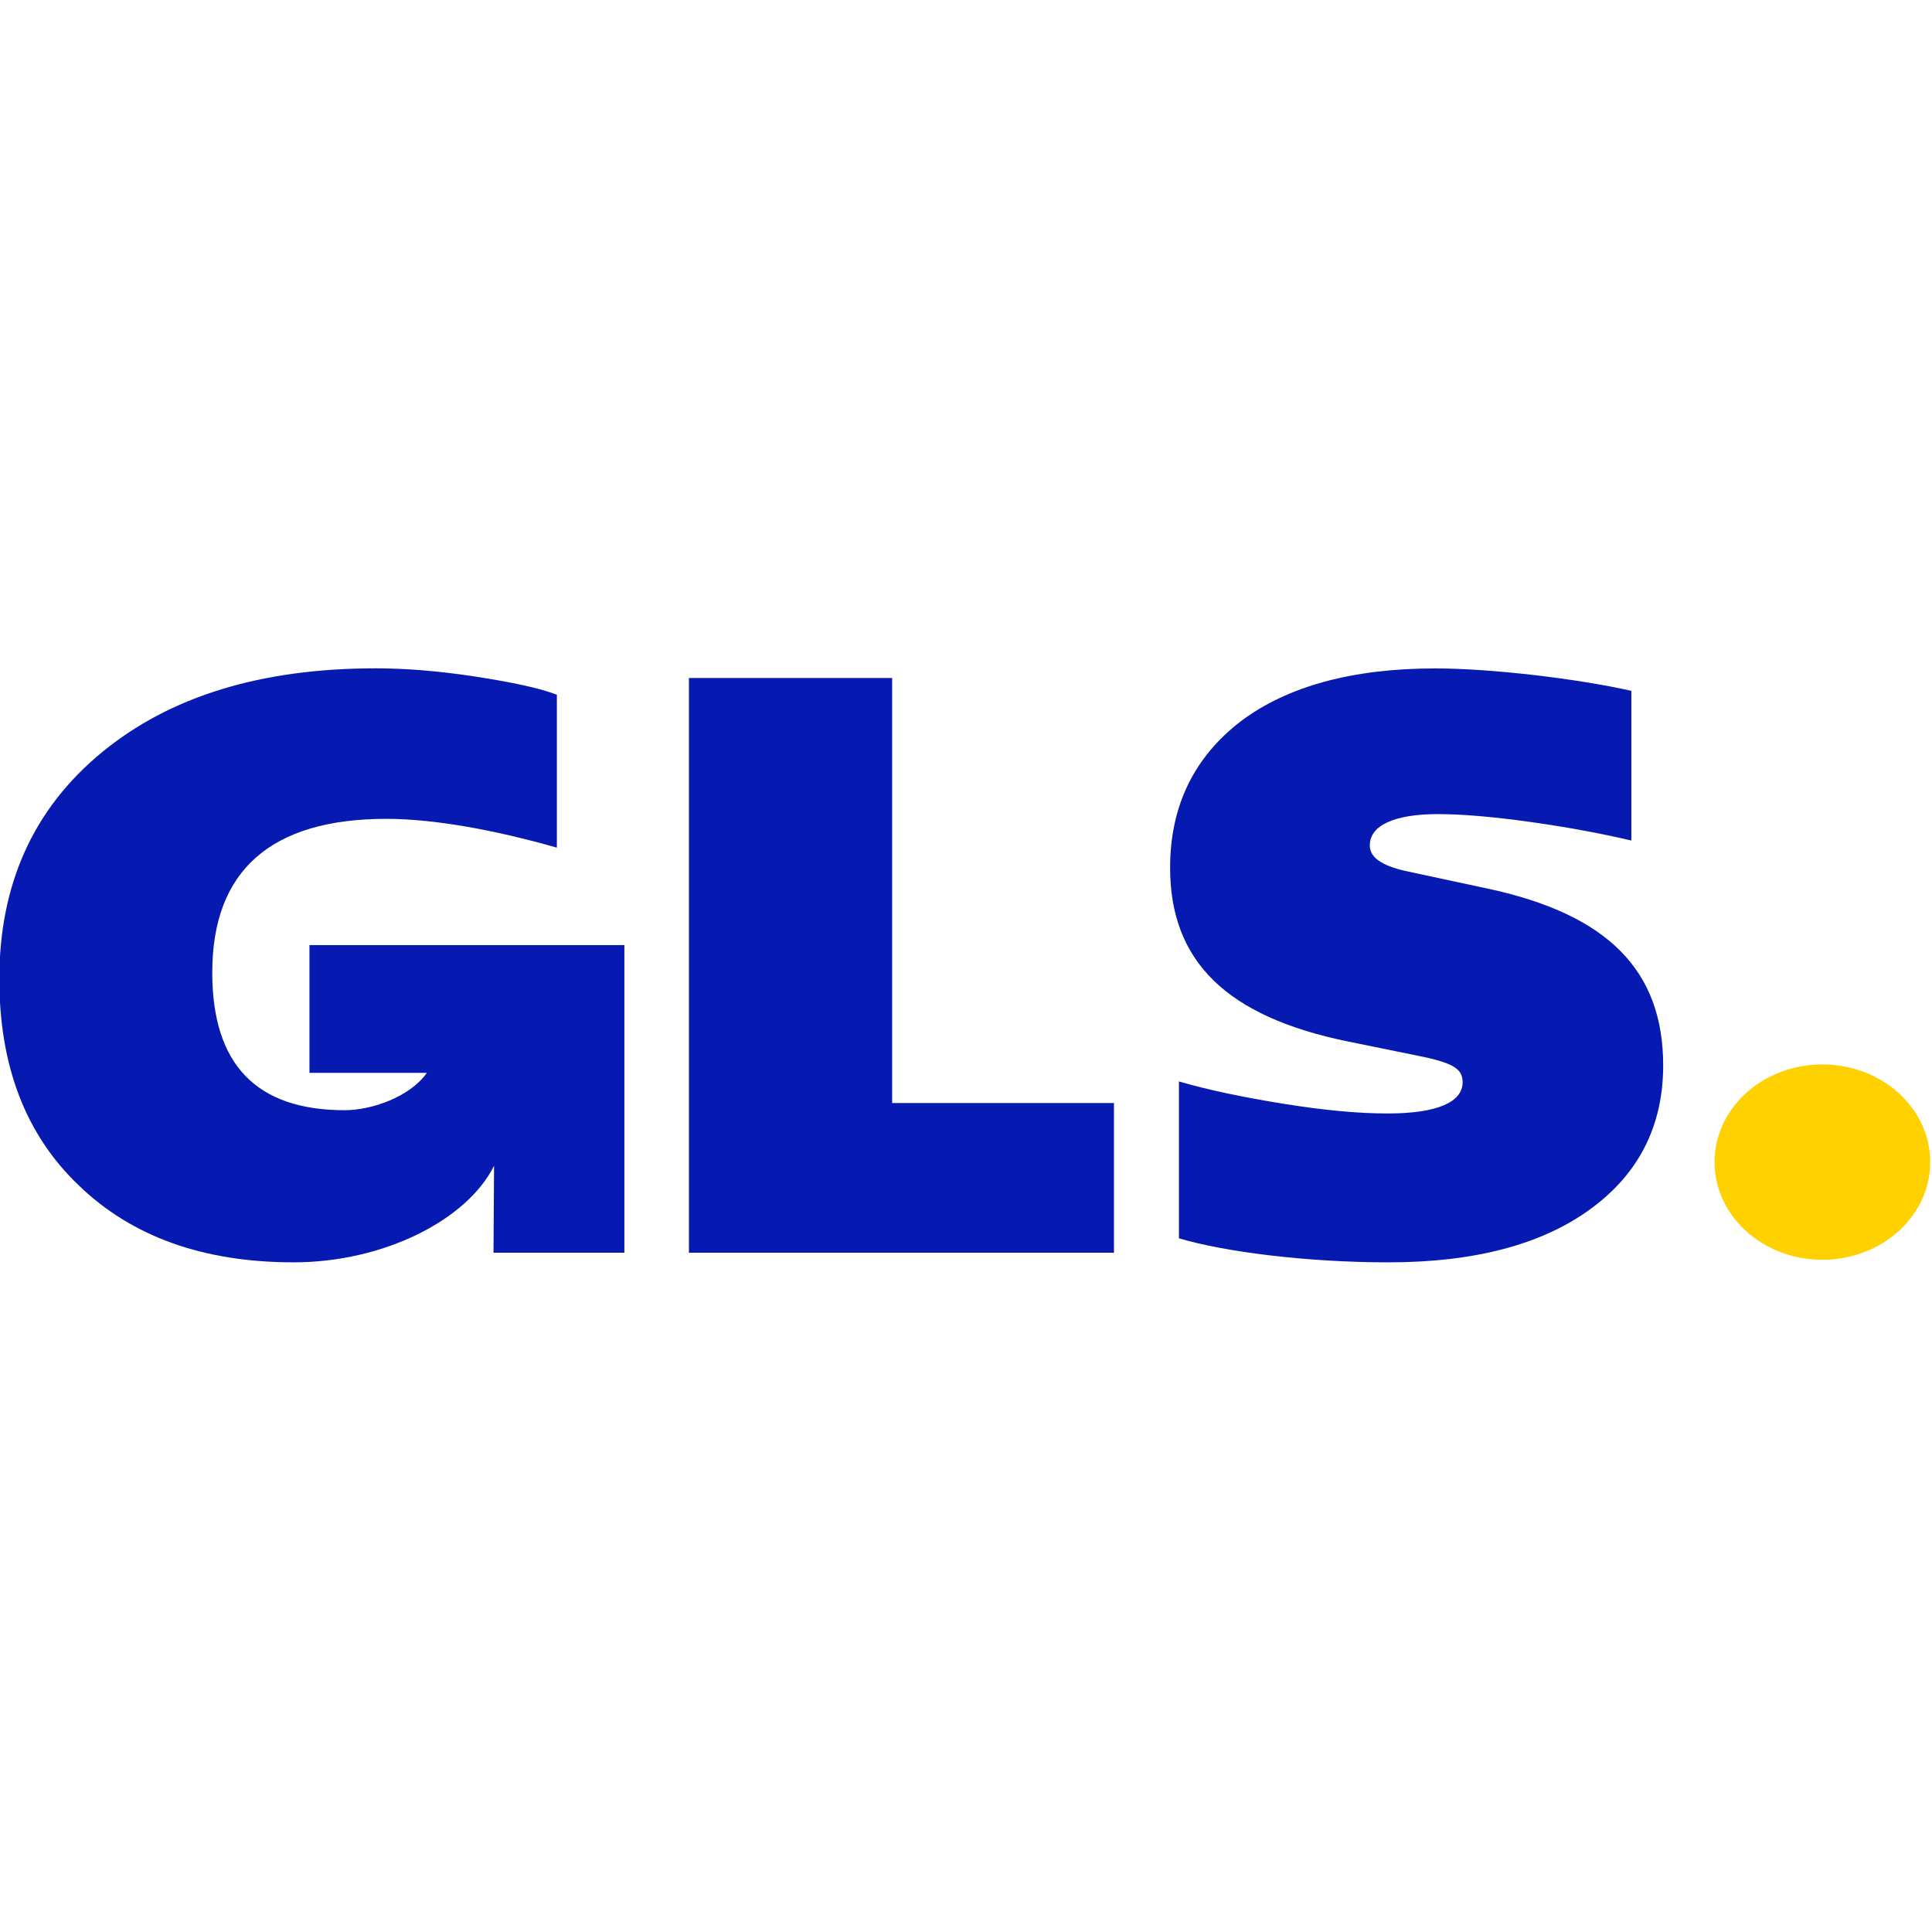 <?xml version="1.0" encoding="UTF-8" standalone="no"?>
<!-- Created with Inkscape (http://www.inkscape.org/) -->

<svg
   width="128"
   height="128"
   viewBox="0 0 33.867 33.867"
   version="1.1"
   id="svg5"
   xml:space="preserve"
   xmlns="http://www.w3.org/2000/svg"
   xmlns:svg="http://www.w3.org/2000/svg"><defs
     id="defs2"><clipPath
       id="clip0_6596_74409"><rect
         width="54.375"
         height="22.597"
         fill="#ffffff"
         transform="translate(22.75,13.75)"
         id="rect6"
         x="0"
         y="0" /></clipPath></defs><g
     id="layer1"><g
       style="fill:none;stroke-width:0.347"
       id="g1"
       transform="matrix(0.763,0,0,0.763,-21.227,-2.197)"><g
         clip-path="url(#clip0_6596_74409)"
         id="g6"
         style="stroke-width:0.347"><mask
           id="mask0_6596_74409"
           maskUnits="userSpaceOnUse"
           x="22"
           y="13"
           width="56"
           height="24"><path
             d="M 22.75,13.748 H 77.125 V 36.346 H 22.75 Z"
             fill="#ffffff"
             id="path1" /></mask><g
           mask="url(#mask0_6596_74409)"
           id="g5"
           style="stroke-width:0.347"><path
             d="m 69.688,27.334 c 1.368,0 2.478,1.005 2.478,2.244 0,1.239 -1.109,2.244 -2.478,2.244 -1.368,0 -2.477,-1.005 -2.477,-2.244 0,-1.24 1.109,-2.244 2.477,-2.244 z"
             fill="#ffd100"
             id="path2"
             style="stroke-width:0.347" /><path
             d="m 34.93,24.592 v 2.936 h 2.697 c -0.394,0.56 -1.282,0.858 -1.885,0.858 -2.03,0 -3.045,-1.048 -3.045,-3.163 0,-2.336 1.34,-3.531 3.999,-3.531 1.056,0 2.436,0.239 3.918,0.662 v -3.513 c -0.426,-0.165 -1.076,-0.294 -1.908,-0.423 -0.853,-0.129 -1.604,-0.184 -2.253,-0.184 -2.639,0 -4.73,0.644 -6.293,1.931 -1.563,1.287 -2.355,3.016 -2.355,5.205 0,2.005 0.609,3.586 1.827,4.745 1.218,1.177 2.862,1.766 4.933,1.766 2.079,0 3.99,-0.978 4.606,-2.219 l -0.013,1.998 h 3.007 v -7.068 z"
             fill="#061ab1"
             id="path3"
             style="stroke-width:0.347" /><path
             d="M 43.648,31.66 V 18.456 h 4.669 v 9.765 h 5.096 v 3.439 z"
             fill="#061ab1"
             id="path4"
             style="stroke-width:0.347" /><path
             d="m 54.906,31.329 v -3.604 c 0.69,0.202 1.502,0.368 2.416,0.515 0.913,0.147 1.705,0.221 2.375,0.221 1.137,0 1.726,-0.258 1.726,-0.717 0,-0.294 -0.183,-0.441 -1.015,-0.607 l -1.624,-0.331 c -2.781,-0.57 -4.081,-1.839 -4.081,-3.991 0,-1.416 0.548,-2.538 1.624,-3.365 1.076,-0.809 2.578,-1.214 4.466,-1.214 1.299,0 3.289,0.239 4.507,0.515 v 3.439 c -0.629,-0.147 -1.381,-0.294 -2.294,-0.423 -0.914,-0.129 -1.624,-0.184 -2.152,-0.184 -0.995,0 -1.563,0.258 -1.563,0.717 0,0.276 0.264,0.46 0.812,0.588 l 1.888,0.405 c 2.761,0.589 4.04,1.876 4.04,4.064 0,1.398 -0.568,2.501 -1.685,3.31 -1.117,0.809 -2.659,1.214 -4.629,1.214 -1.868,0 -3.756,-0.239 -4.811,-0.552 z"
             fill="#061ab1"
             id="path5"
             style="stroke-width:0.347" /></g></g></g></g></svg>

